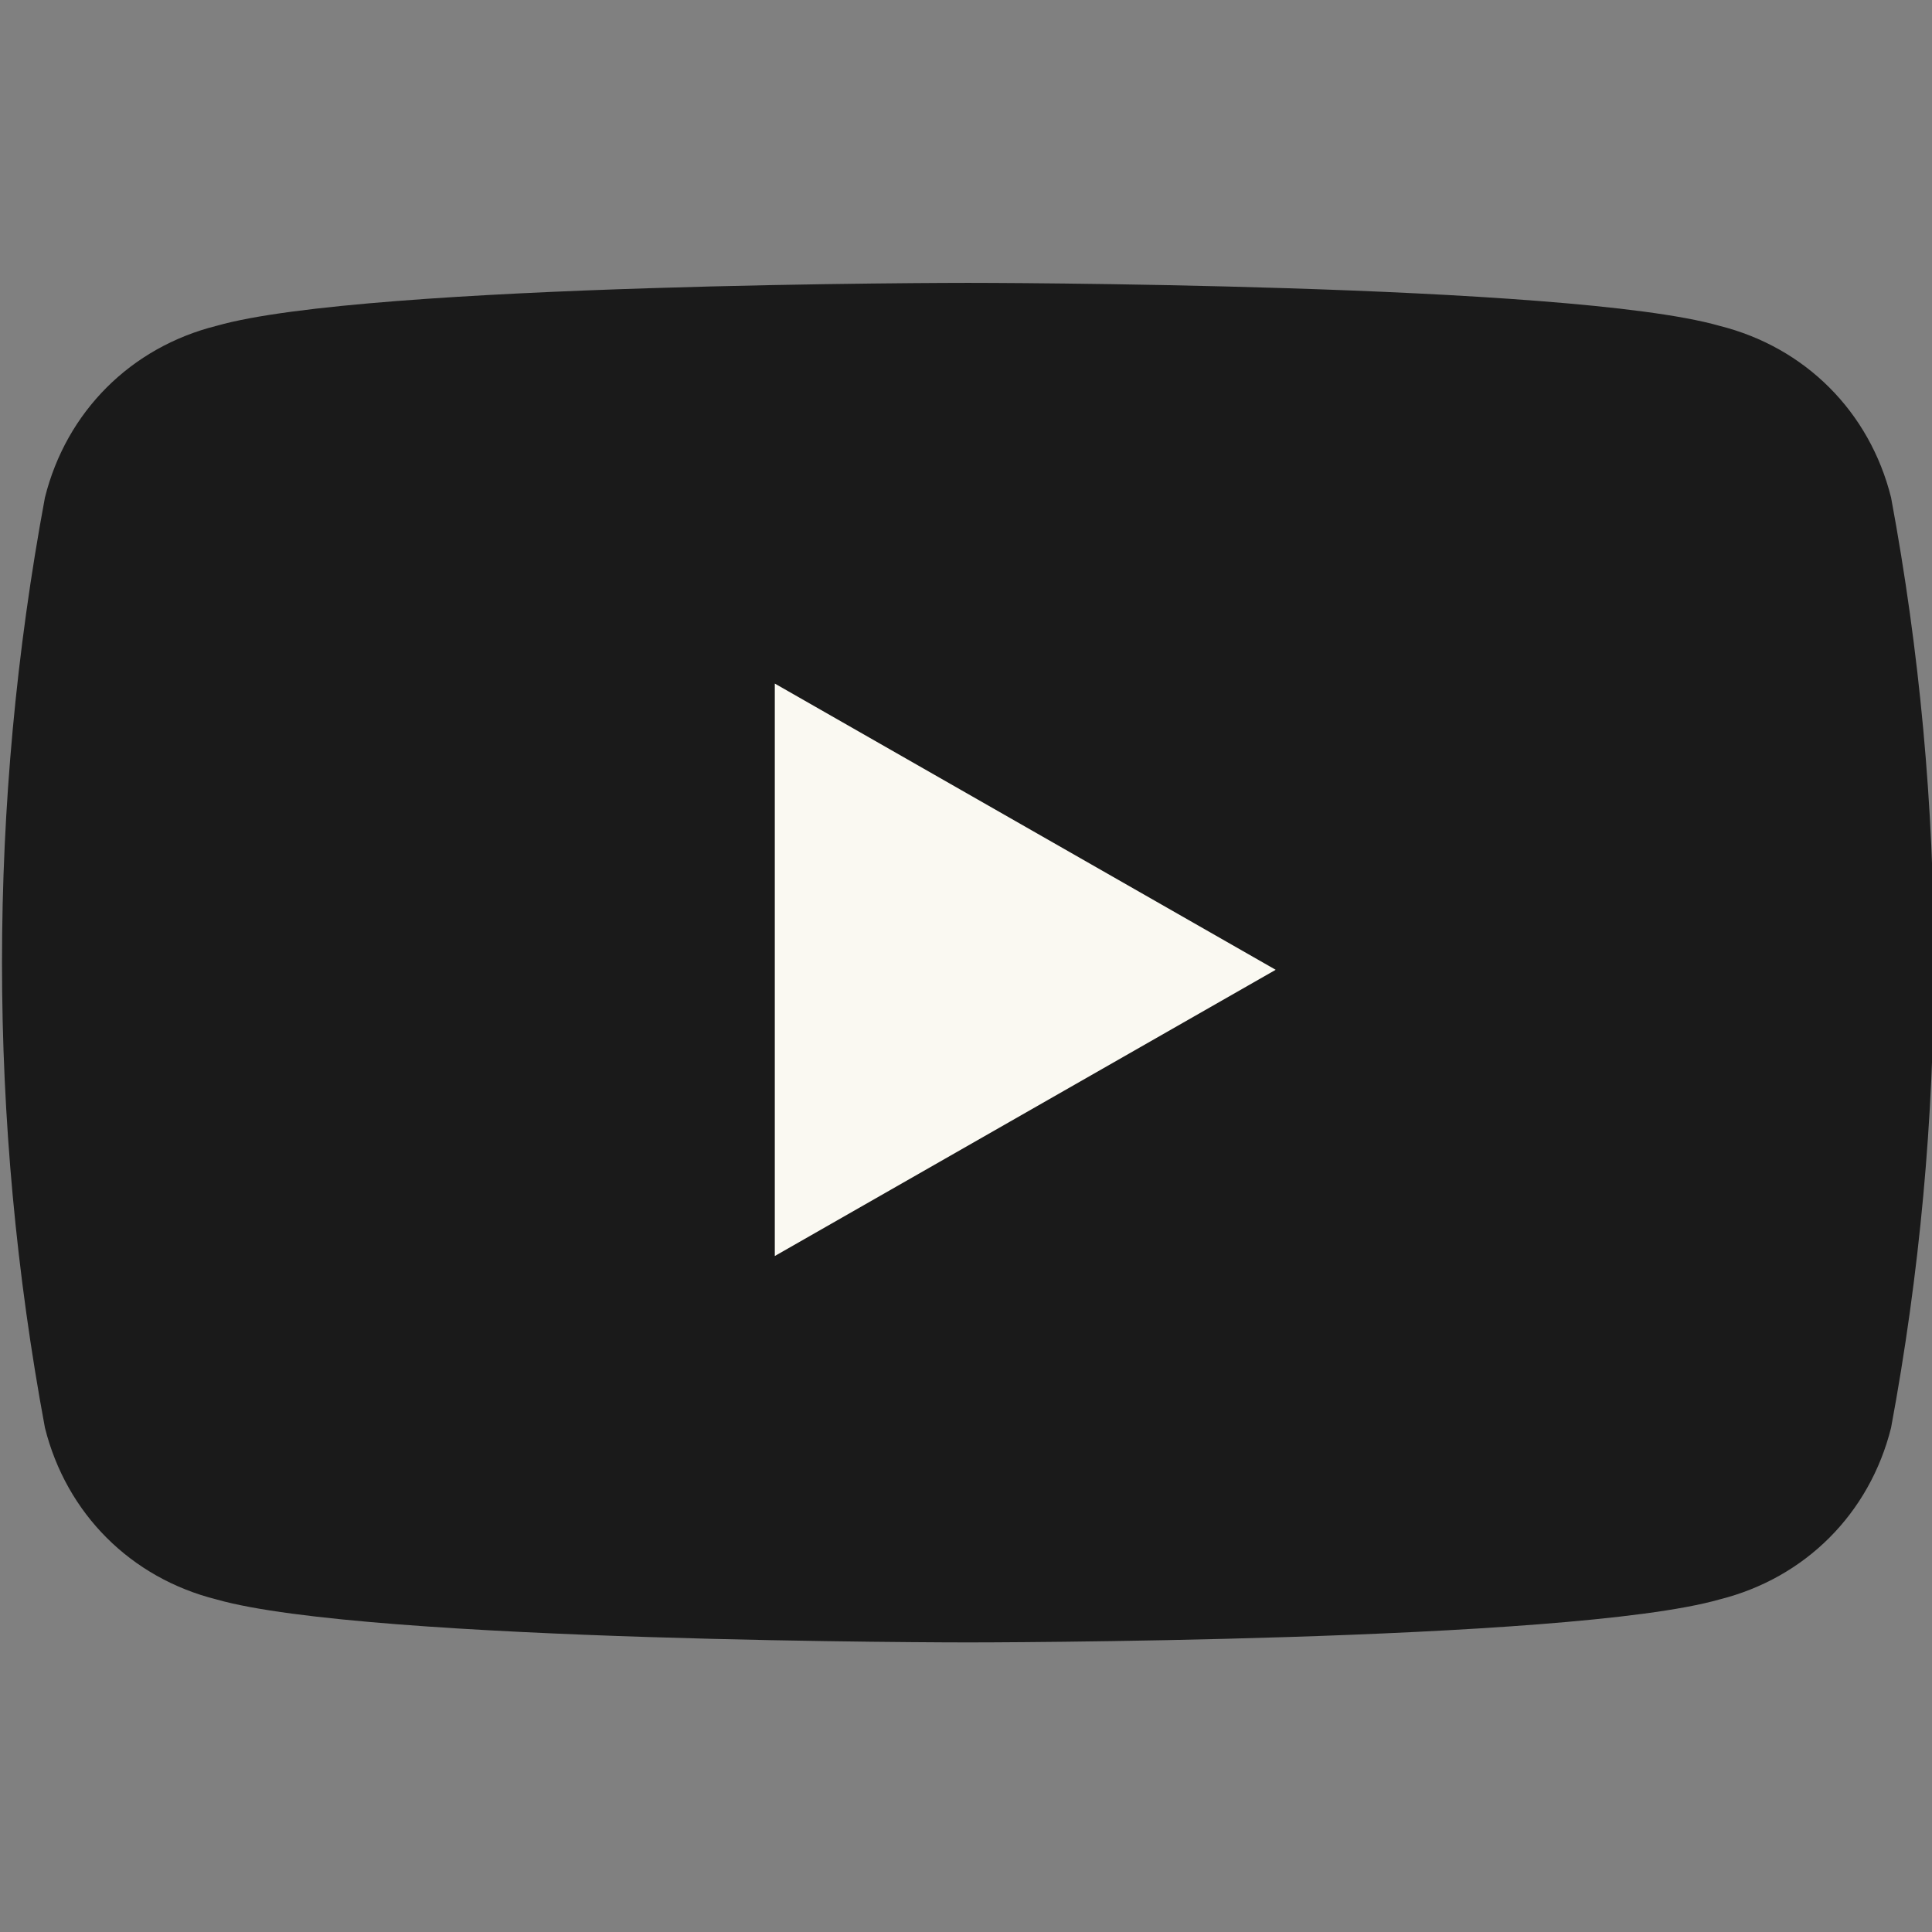 <?xml version="1.0" encoding="utf-8"?>
<!-- Generator: Adobe Illustrator 24.1.2, SVG Export Plug-In . SVG Version: 6.00 Build 0)  -->
<svg version="1.1" id="レイヤー_1" xmlns="http://www.w3.org/2000/svg" xmlns:xlink="http://www.w3.org/1999/xlink" x="0px"
	 y="0px" viewBox="0 0 27 27" style="enable-background:new 0 0 27 27;" xml:space="preserve">
<rect x="0" y="0" width="27" height="27" fill="#808080" stroke="none"/>
<style type="text/css">
	.st0{fill:#1A1A1A;}
	.st1{fill:#FAF9F2;}
</style>
<g id="グループ_224" transform="translate(-640.872 -486.347)">
	<path id="パス_118" class="st0" d="M667.3,493.3c-0.3-1.2-1.2-2.1-2.4-2.4c-2.1-0.6-10.5-0.6-10.5-0.6s-8.4,0-10.5,0.6
		c-1.2,0.3-2.1,1.2-2.4,2.4c-0.8,4.3-0.8,8.7,0,13c0.3,1.2,1.2,2.1,2.4,2.4c2.1,0.6,10.5,0.6,10.5,0.6s8.4,0,10.5-0.6
		c1.2-0.3,2.1-1.2,2.4-2.4C668.1,502,668.1,497.6,667.3,493.3z"/>
	<path id="パス_119" class="st1" d="M651.7,503.9l7-4l-7-4V503.9z"/>
</g>
</svg>
